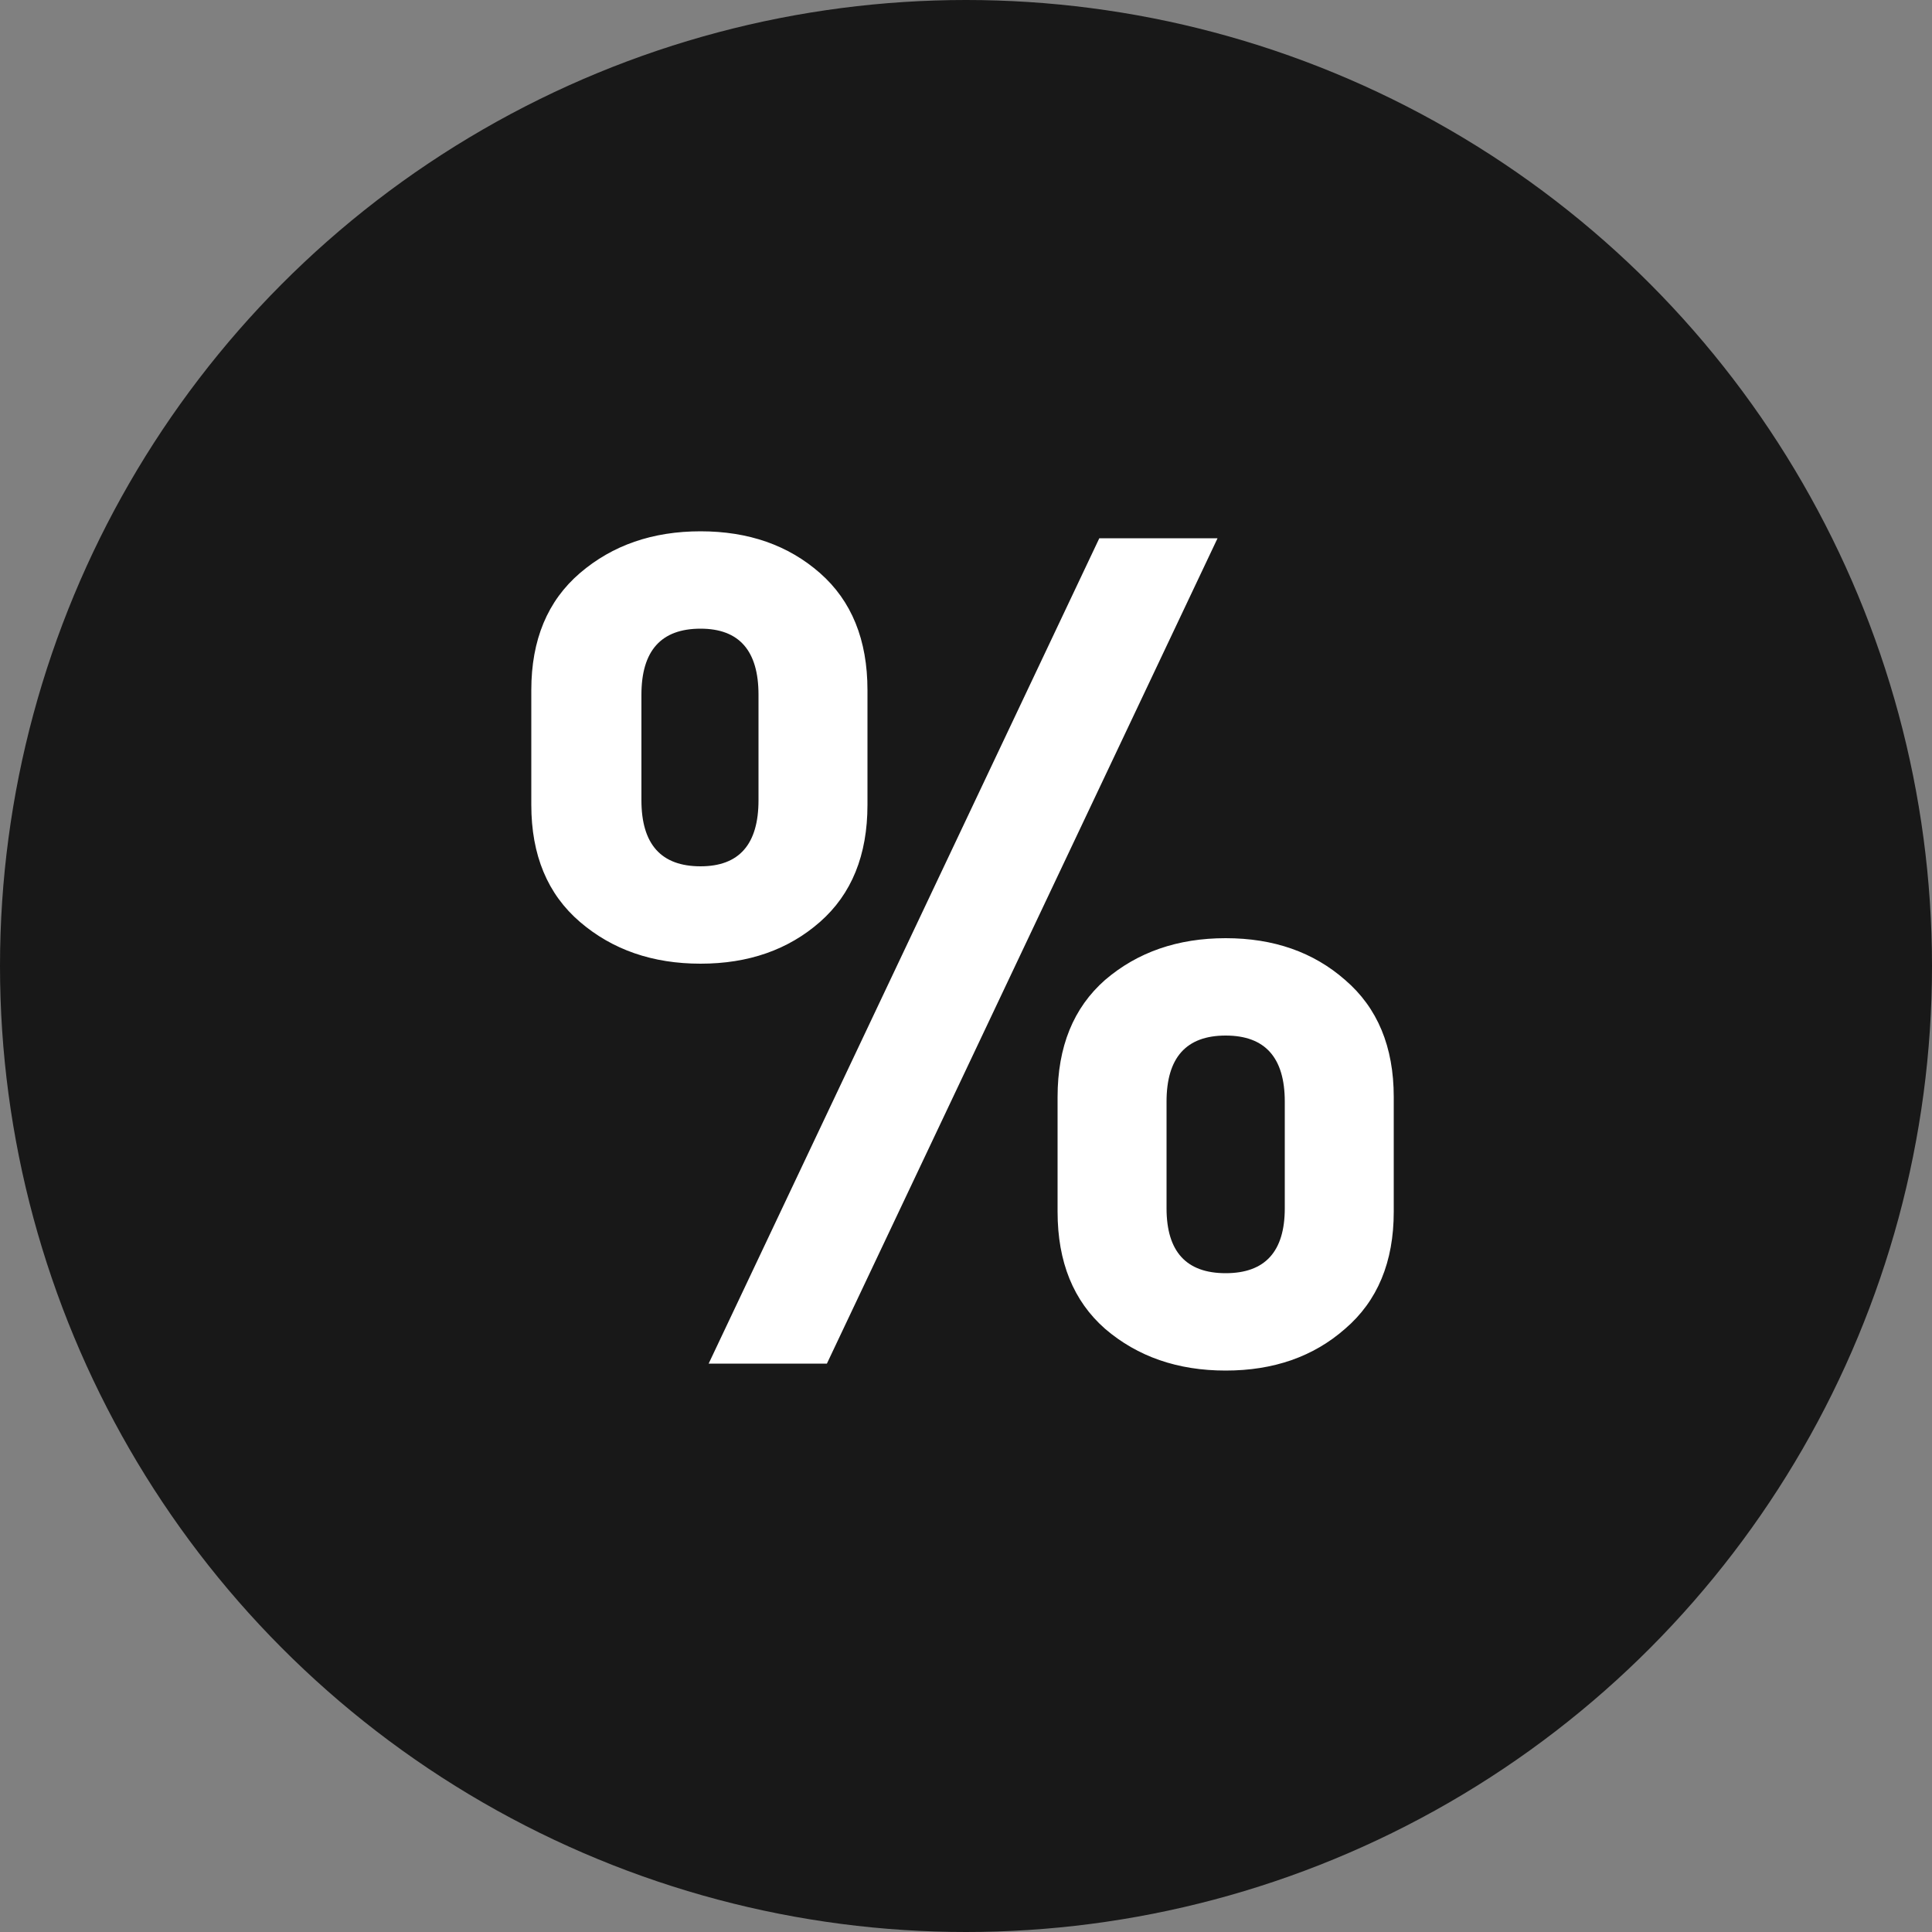 <svg width="60" height="60" viewBox="0 0 60 60" fill="none" xmlns="http://www.w3.org/2000/svg">
<rect x="0" y="0" width="60" height="60" fill="#808080" stroke="none"/>
<circle cx="30" cy="30" r="30" fill="#181818"/>
<path d="M23.556 24.852V21.576C23.556 20.208 22.956 19.524 21.756 19.524C20.532 19.524 19.92 20.208 19.92 21.576V24.852C19.92 26.22 20.532 26.904 21.756 26.904C22.956 26.904 23.556 26.22 23.556 24.852ZM26.94 24.996C26.94 26.556 26.448 27.768 25.464 28.632C24.48 29.496 23.244 29.928 21.756 29.928C20.268 29.928 19.02 29.496 18.012 28.632C17.004 27.768 16.5 26.556 16.5 24.996V21.432C16.5 19.872 17.004 18.66 18.012 17.796C19.02 16.932 20.268 16.5 21.756 16.5C23.244 16.5 24.48 16.932 25.464 17.796C26.448 18.66 26.94 19.872 26.94 21.432V24.996ZM39.9 37.524V34.212C39.9 32.844 39.288 32.16 38.064 32.16C36.84 32.16 36.228 32.844 36.228 34.212V37.524C36.228 38.868 36.84 39.54 38.064 39.54C39.288 39.54 39.9 38.868 39.9 37.524ZM43.284 37.632C43.284 39.192 42.78 40.404 41.772 41.268C40.788 42.132 39.552 42.564 38.064 42.564C36.576 42.564 35.328 42.132 34.32 41.268C33.336 40.404 32.844 39.192 32.844 37.632V34.068C32.844 32.508 33.336 31.296 34.32 30.432C35.328 29.568 36.576 29.136 38.064 29.136C39.552 29.136 40.788 29.568 41.772 30.432C42.78 31.296 43.284 32.508 43.284 34.068V37.632ZM37.812 16.716L25.68 42.348H22.008L34.14 16.716H37.812Z" fill="white"/>
</svg>
